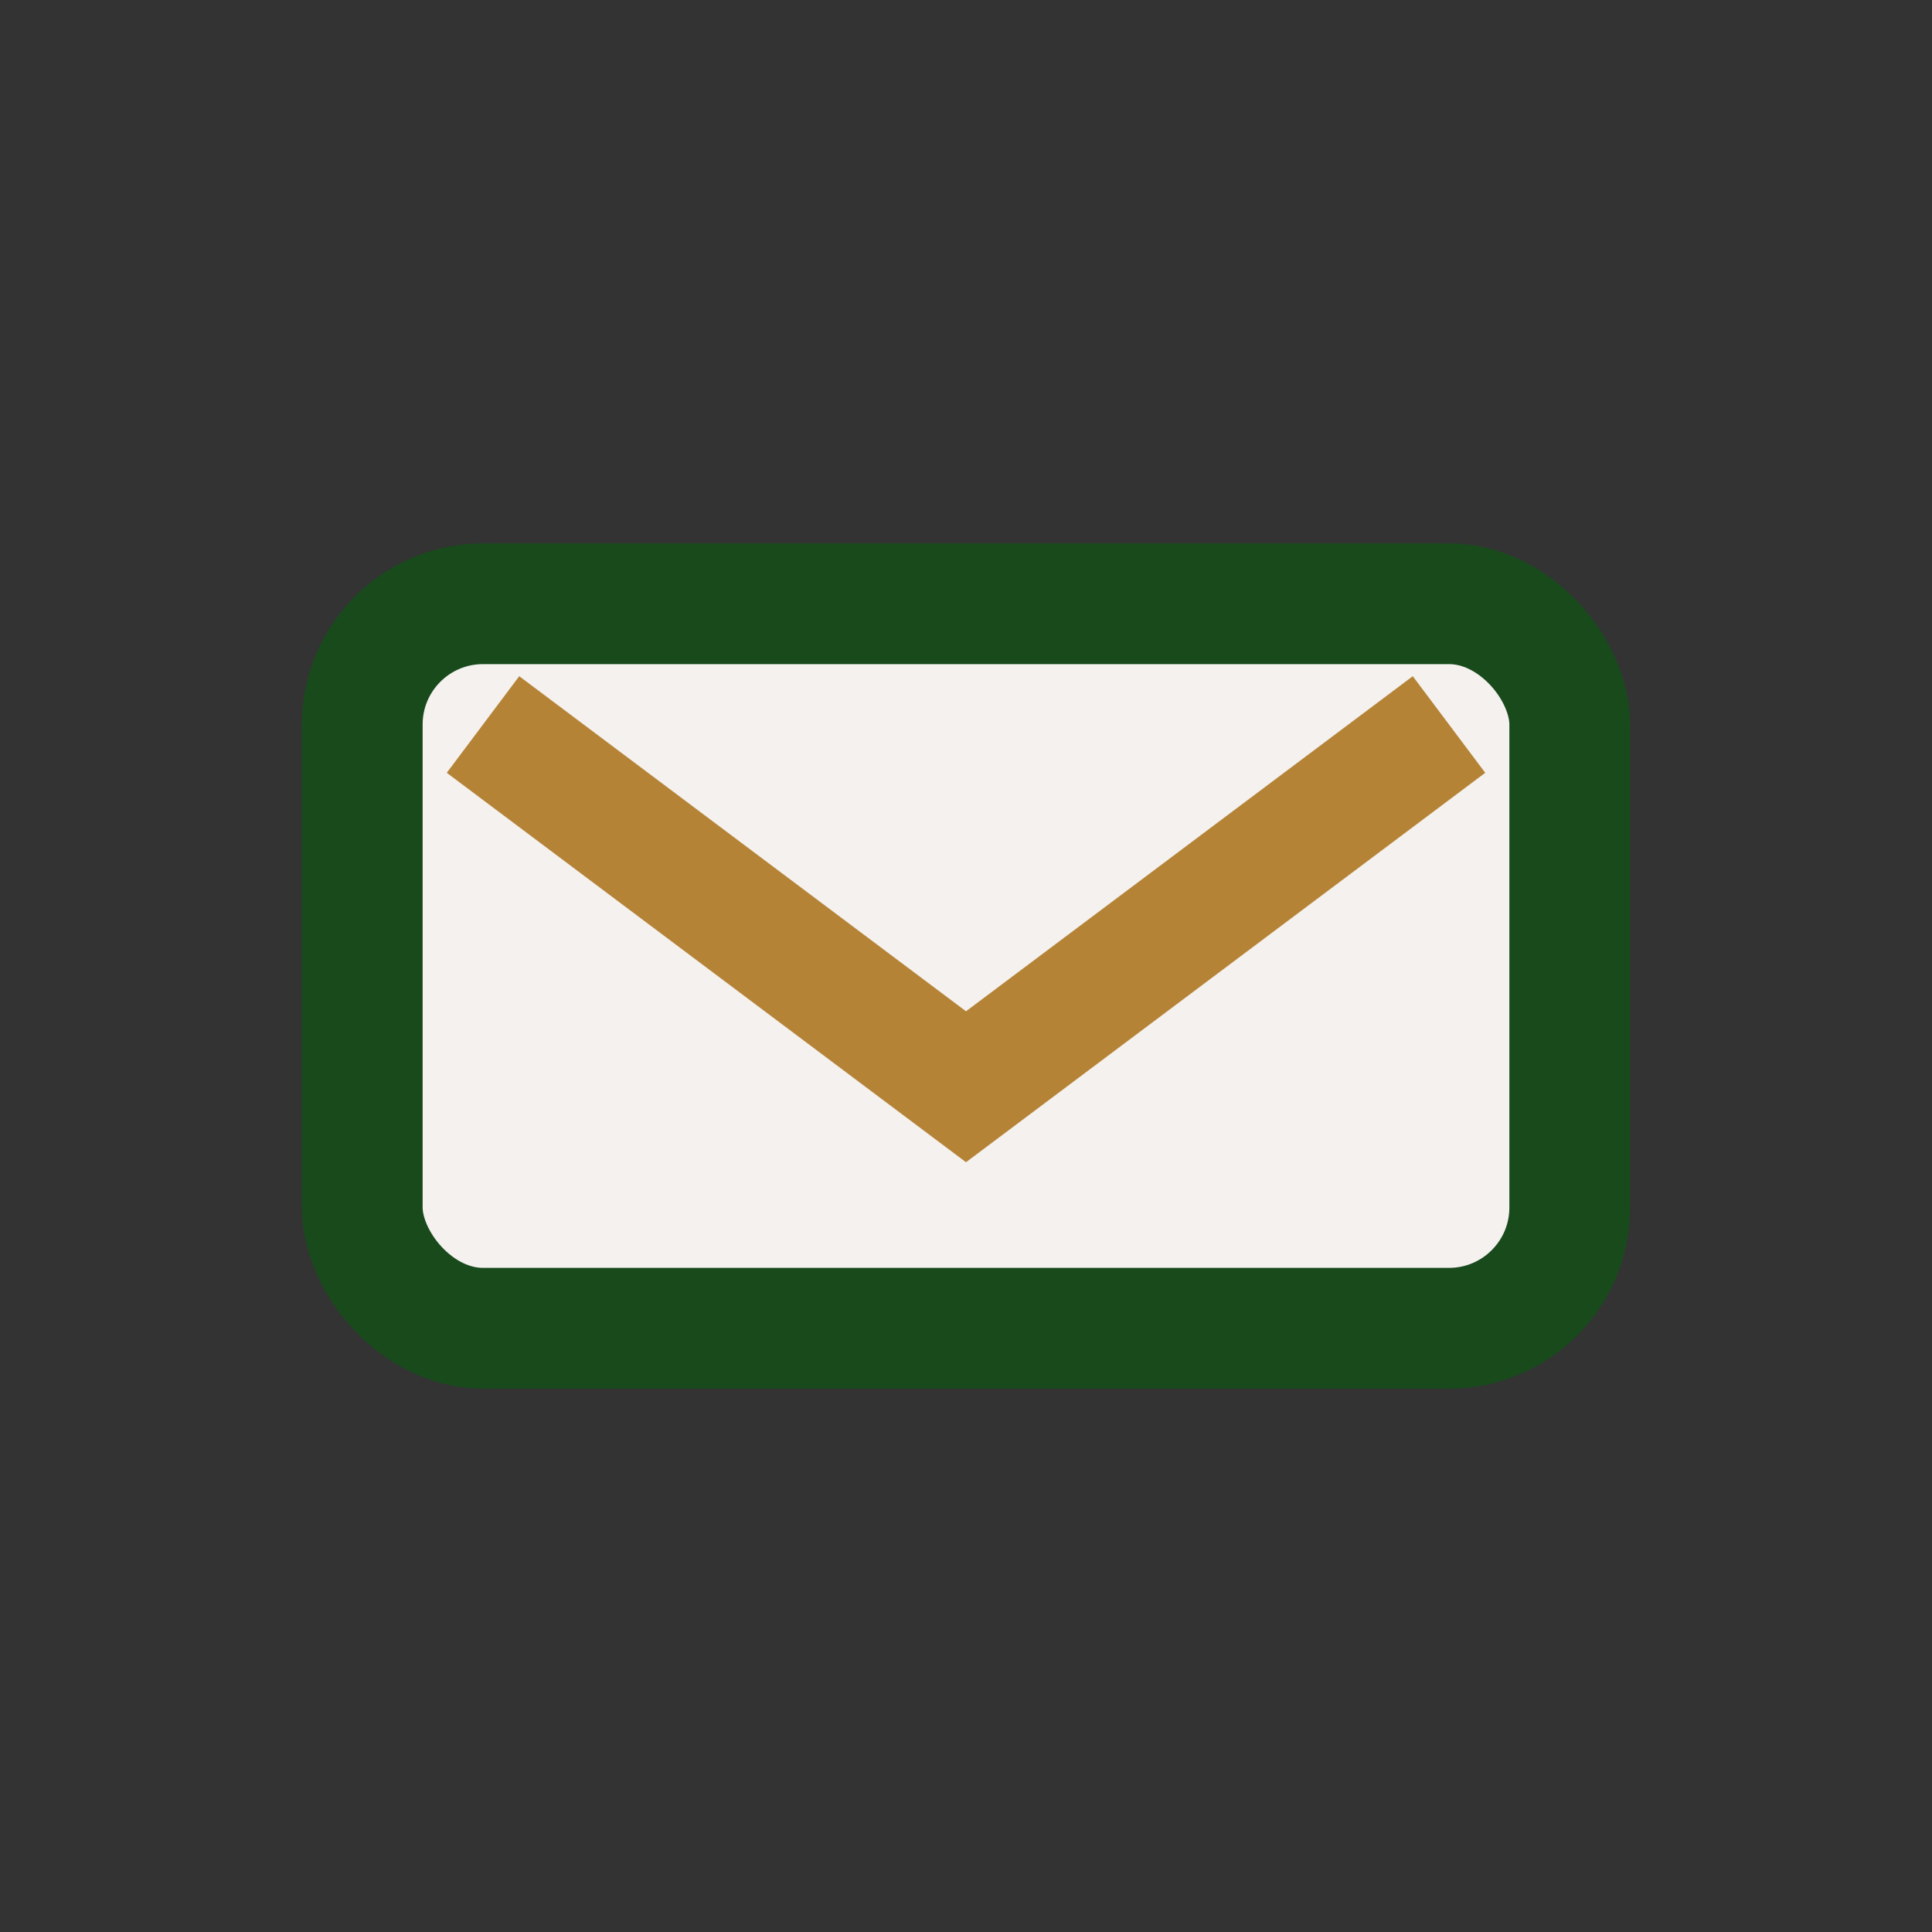 <?xml version="1.0" encoding="UTF-8"?>
<svg xmlns="http://www.w3.org/2000/svg" width="32" height="32" viewBox="0 0 32 32"><rect x="0" y="0" width="32" height="32" fill="#333333" stroke="none"/><rect x="6" y="10" width="20" height="12" rx="2" fill="#F4F1EE" stroke="#184A1C" stroke-width="2"/><path d="M8 12l8 6 8-6" fill="none" stroke="#B58336" stroke-width="2"/></svg>